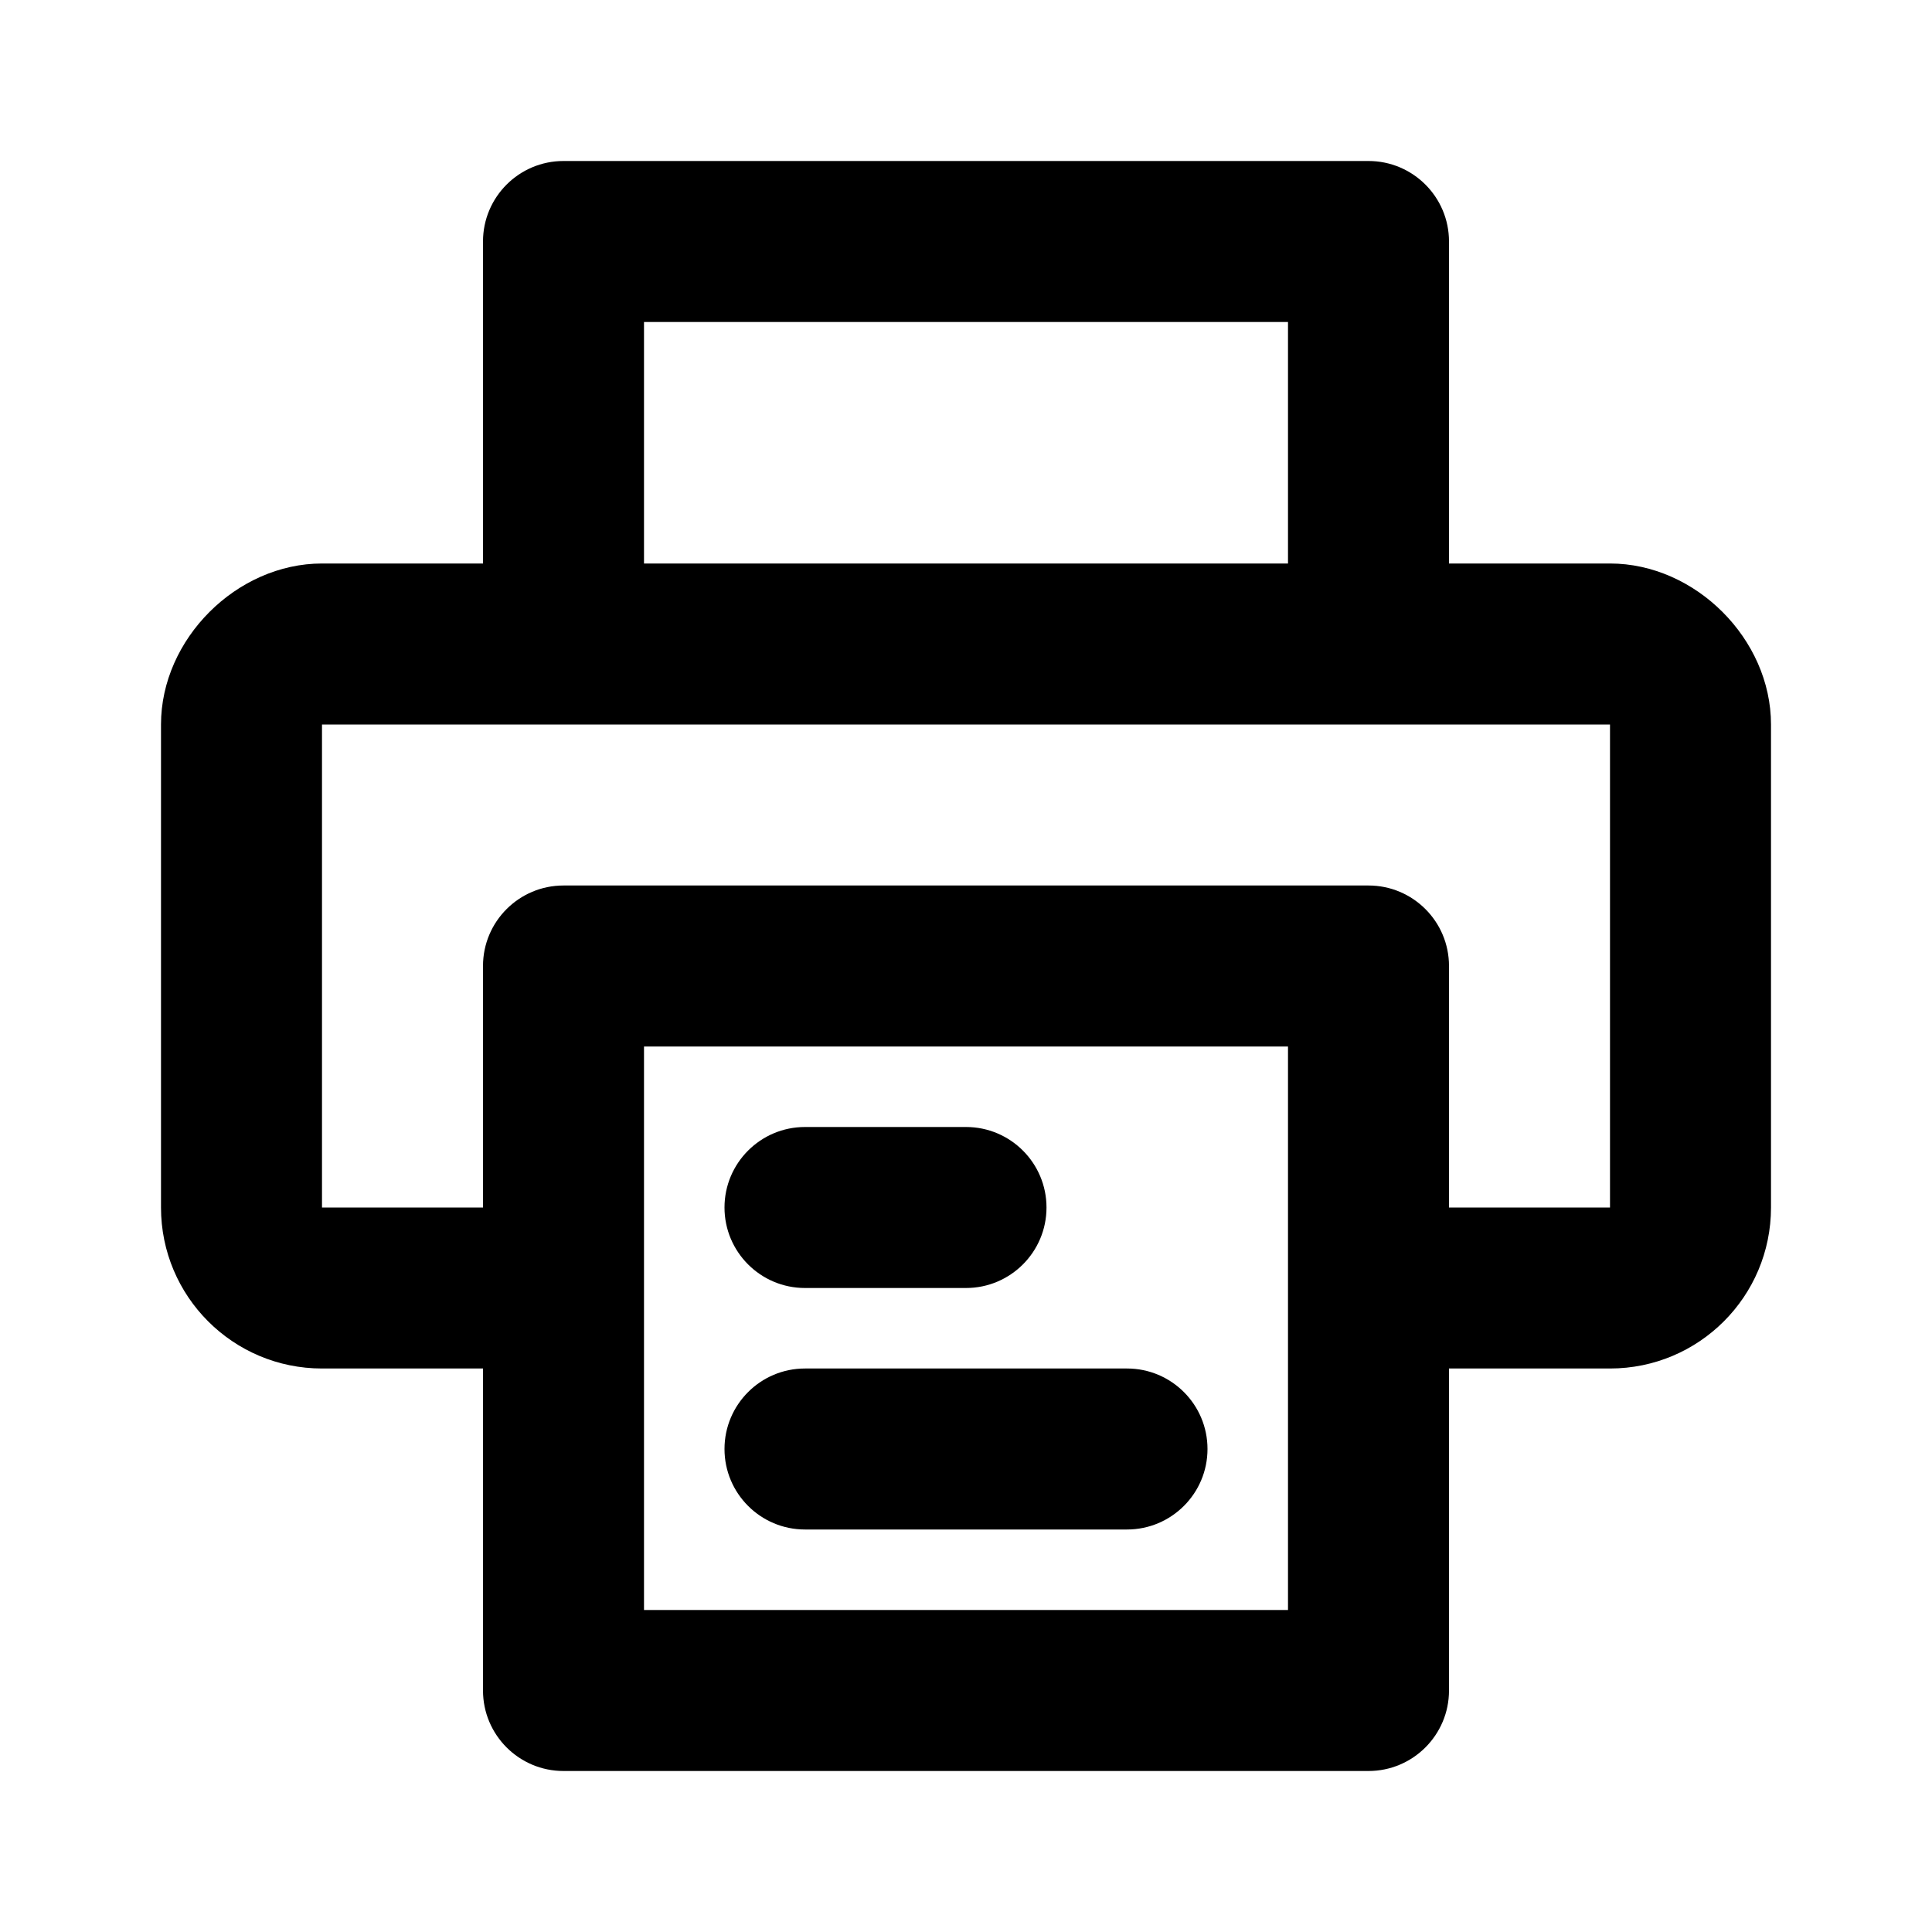 <?xml version="1.0" encoding="UTF-8" standalone="no"?>
<!DOCTYPE svg PUBLIC "-//W3C//DTD SVG 1.1//EN" "http://www.w3.org/Graphics/SVG/1.1/DTD/svg11.dtd">
<svg width="100%" height="100%" viewBox="0 0 24 24" version="1.1" xmlns="http://www.w3.org/2000/svg" xmlns:xlink="http://www.w3.org/1999/xlink" xml:space="preserve" xmlns:serif="http://www.serif.com/" style="fill-rule:evenodd;clip-rule:evenodd;stroke-linejoin:round;stroke-miterlimit:2;">
    <g transform="matrix(1,0,0,1,0,-34)">
        <g transform="matrix(1,0,0,1,-142,34)">
            <rect id="print" x="142" y="0" width="24" height="24" style="fill:none;"/>
            <g id="print1" serif:id="print">
                <g transform="matrix(1,0,0,1,142,-34)">
                    <g id="expanded">
                        <path d="M6,51L4,51C2.895,51 2,50.105 2,49L2,43C2,41.939 2.939,41 4,41L6,41L6,37C6,36.448 6.448,36 7,36L17,36C17.552,36 18,36.448 18,37L18,41L20,41C21.061,41 22,41.939 22,43L22,49C22,50.105 21.105,51 20,51L18,51L18,55C18,55.552 17.552,56 17,56L7,56C6.448,56 6,55.552 6,55L6,51ZM20,43L4,43L4,49L6,49L6,46C6,45.448 6.448,45 7,45L17,45C17.552,45 18,45.448 18,46L18,49L20,49L20,43ZM16,41L16,38L8,38L8,41L16,41ZM8,47L8,54L16,54L16,47L8,47ZM10,50C9.448,50 9,49.552 9,49C9,48.448 9.448,48 10,48L12,48C12.552,48 13,48.448 13,49C13,49.552 12.552,50 12,50L10,50ZM10,53C9.448,53 9,52.552 9,52C9,51.448 9.448,51 10,51L14,51C14.552,51 15,51.448 15,52C15,52.552 14.552,53 14,53L10,53Z"/>
                    </g>
                </g>
            </g>
        </g>
    </g>
</svg>
